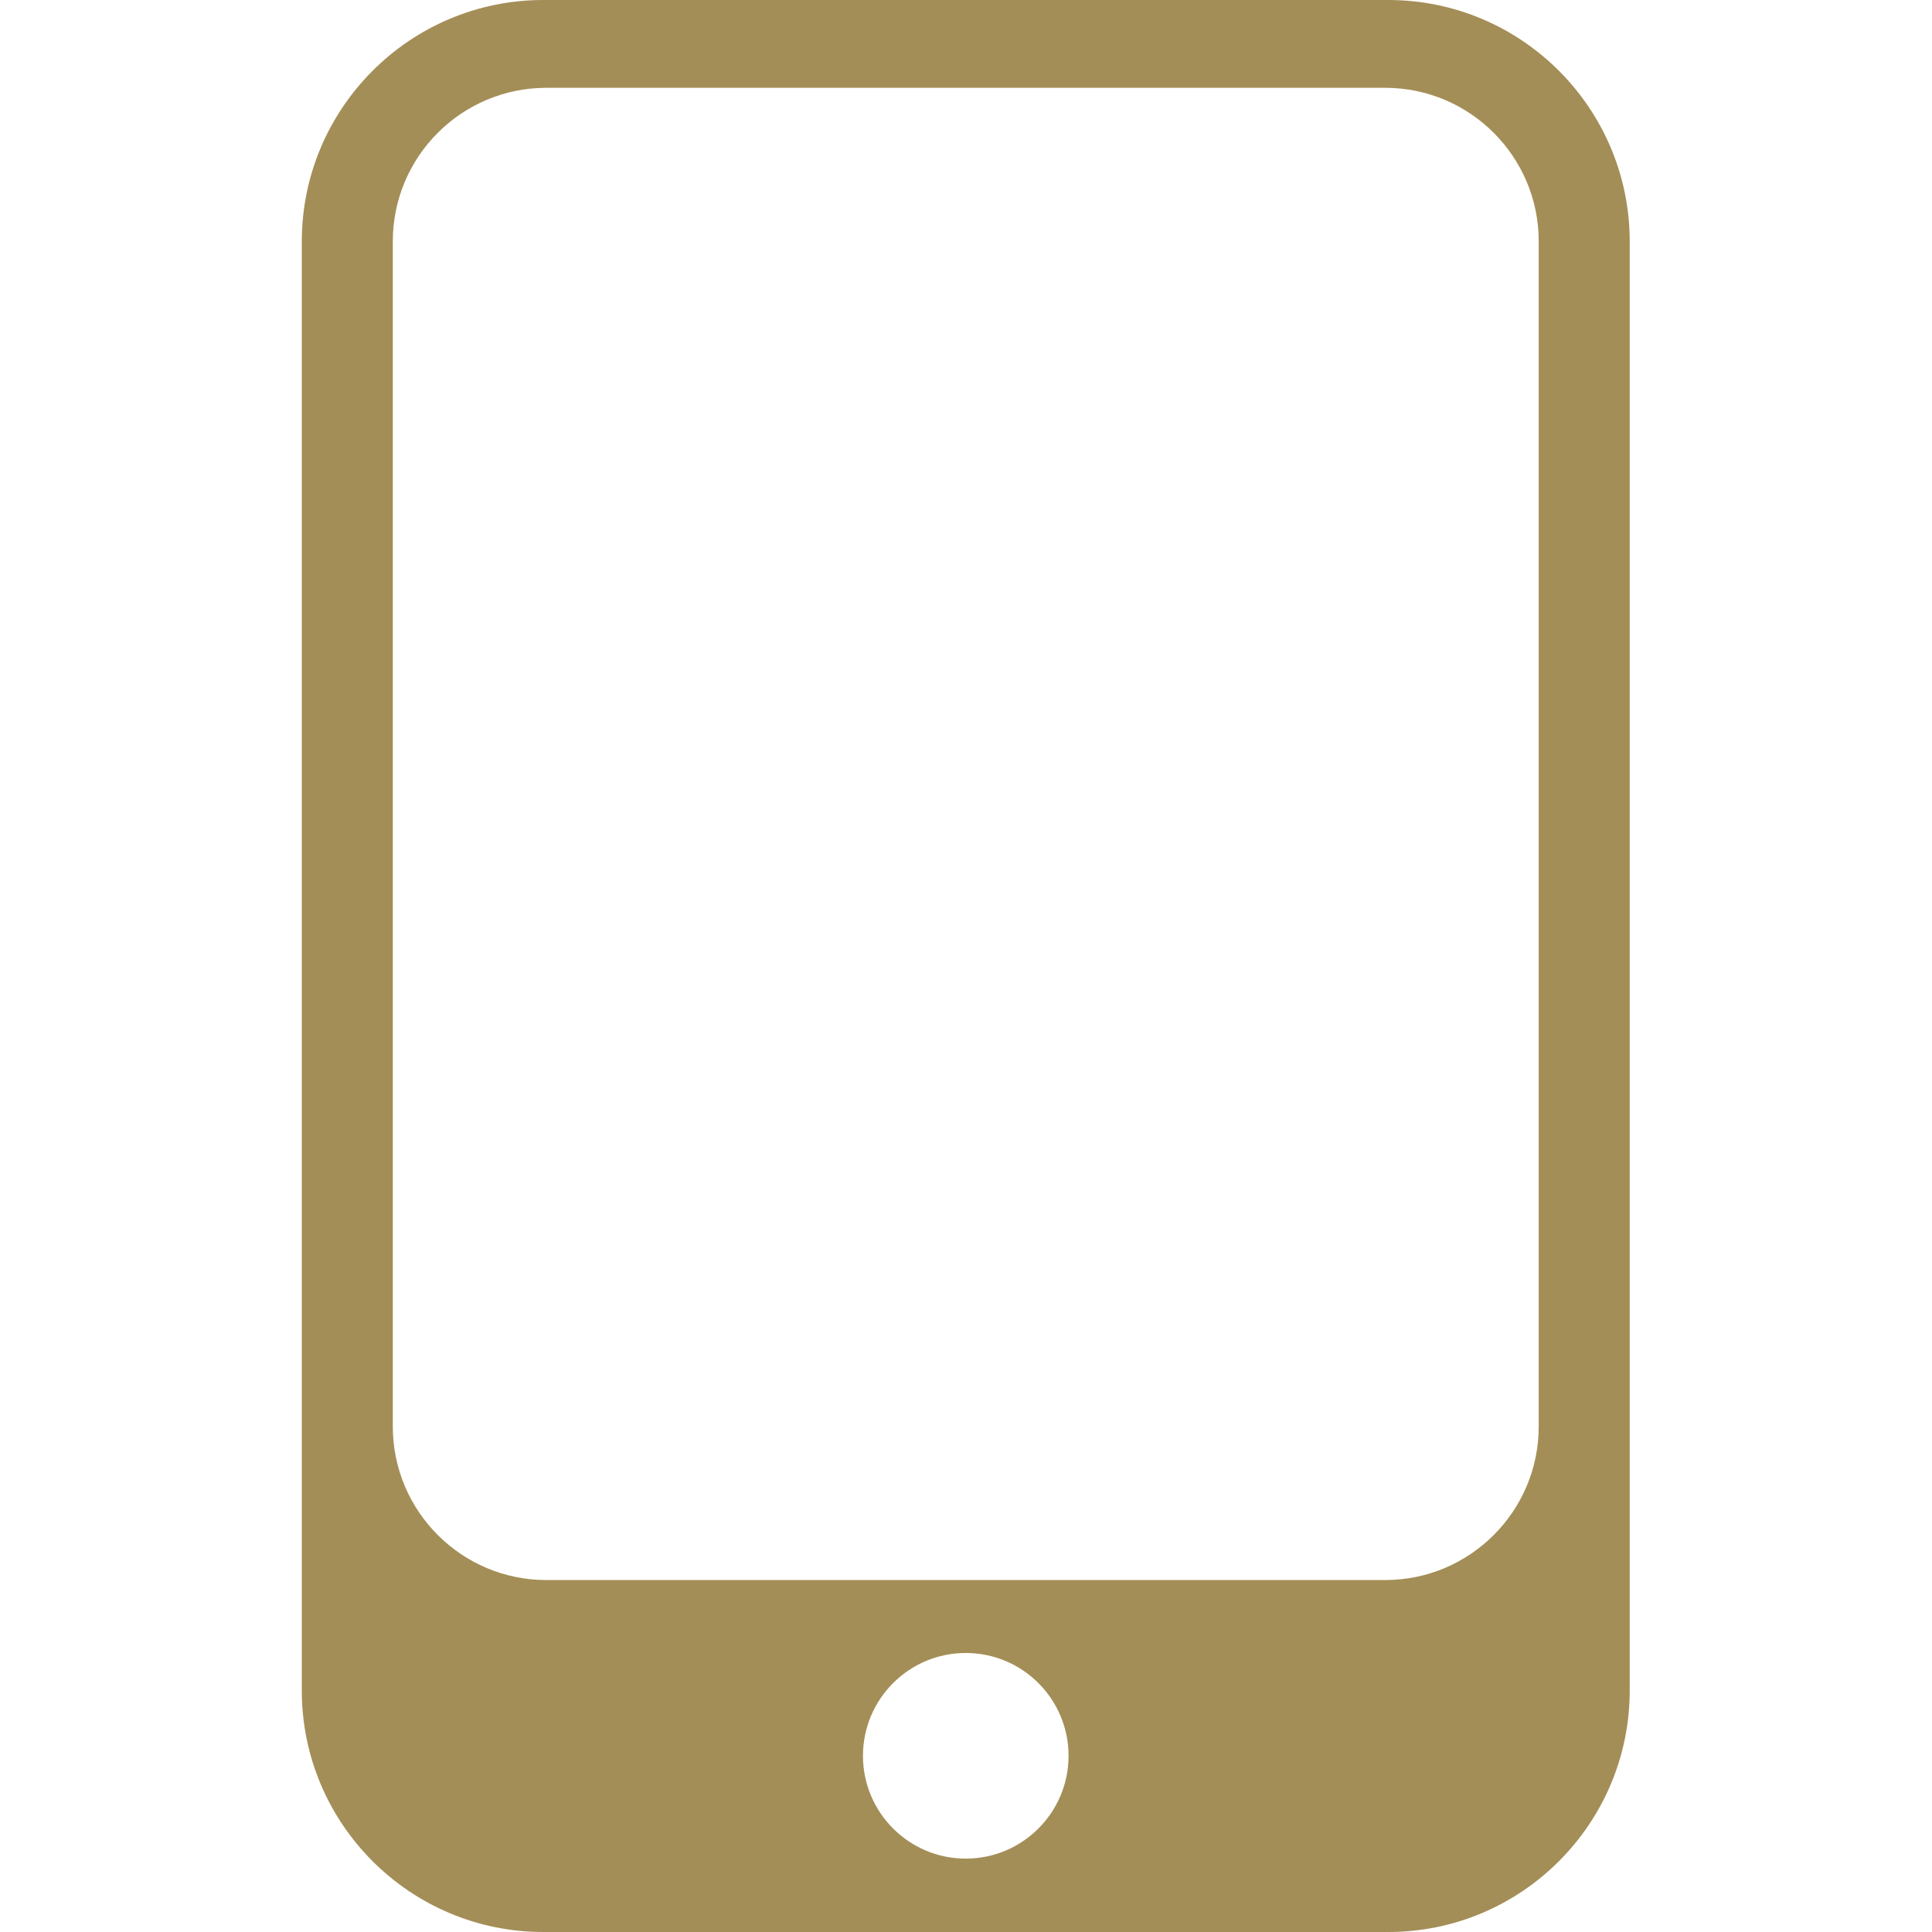 <?xml version="1.0" encoding="UTF-8" standalone="no"?>
<!DOCTYPE svg PUBLIC "-//W3C//DTD SVG 1.1//EN" "http://www.w3.org/Graphics/SVG/1.1/DTD/svg11.dtd">
<svg width="100%" height="100%" viewBox="0 0 512 512" version="1.1" xmlns="http://www.w3.org/2000/svg" xmlns:xlink="http://www.w3.org/1999/xlink" xml:space="preserve" xmlns:serif="http://www.serif.com/" style="fill-rule:evenodd;clip-rule:evenodd;stroke-linejoin:round;stroke-miterlimit:2;">
    <g id="Plan-de-travail1" serif:id="Plan de travail1" transform="matrix(1.333,0,0,1,0,0)">
        <rect x="0" y="0" width="384" height="512" style="fill:none;"/>
        <g transform="matrix(0.75,0,0,1,665.392,205.075)">
            <path d="M-743.189,-205.075C-778.489,-205.075 -807.189,-176.375 -807.189,-141.075L-807.189,242.925C-807.189,278.225 -778.489,306.925 -743.189,306.925L-519.189,306.925C-483.889,306.925 -455.189,278.225 -455.189,242.925L-455.189,-141.075C-455.189,-176.375 -483.889,-205.075 -519.189,-205.075L-743.189,-205.075ZM-631.189,232.981C-616.15,232.981 -603.941,245.191 -603.941,260.229C-603.941,275.268 -616.15,287.478 -631.189,287.478C-646.228,287.478 -658.437,275.268 -658.437,260.229C-658.437,245.191 -646.228,232.981 -631.189,232.981ZM-742.383,-181.804C-764.822,-181.804 -783.065,-163.561 -783.065,-141.122L-783.065,172.972C-783.065,195.411 -764.822,213.654 -742.383,213.654L-519.995,213.654C-497.556,213.654 -479.313,195.411 -479.313,172.972L-479.313,-141.122C-479.313,-163.561 -497.556,-181.804 -519.995,-181.804L-742.383,-181.804Z" style="fill:rgb(164,142,87);"/>
        </g>
    </g>
</svg>
